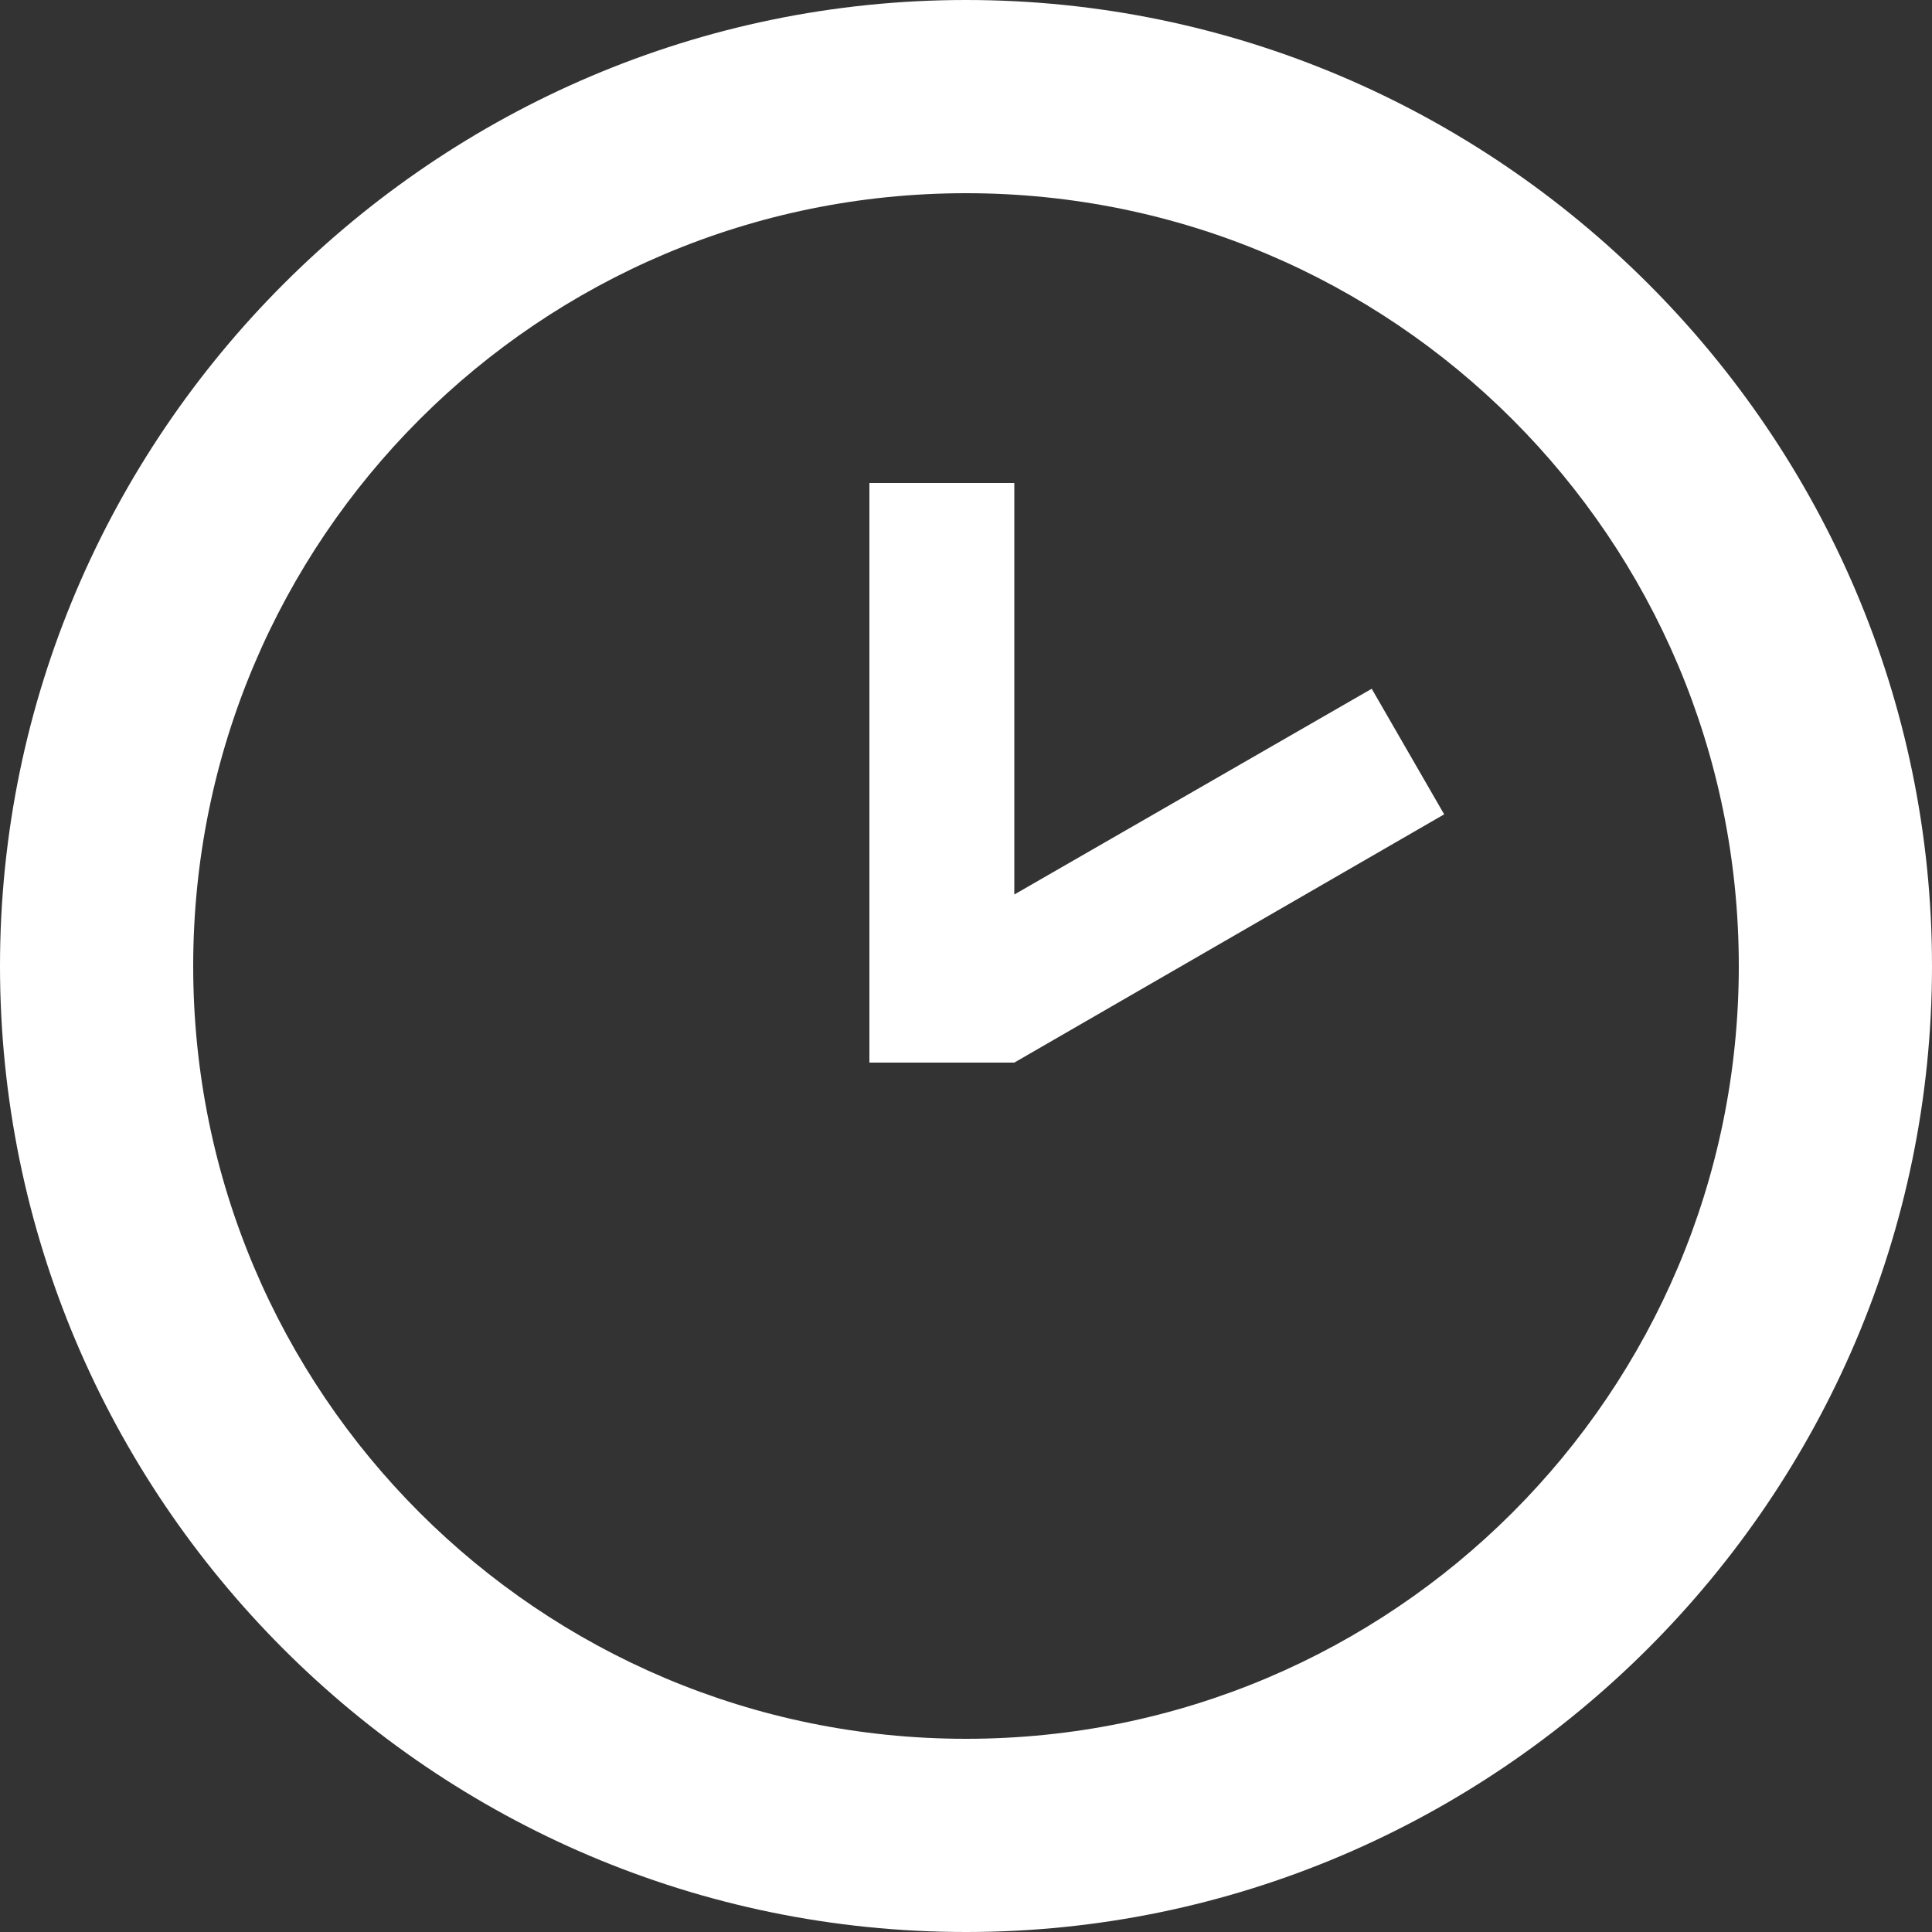 <?xml version="1.0" encoding="UTF-8"?>
<svg xmlns="http://www.w3.org/2000/svg" width="26" height="26" viewBox="0 0 26 26" fill="none">
  <rect x="0" y="0" width="26" height="26" fill="#333333" stroke="none"/>
  <path d="M13 23.4C18.746 23.4 23.4 18.746 23.4 13C23.4 7.254 18.746 2.6 13 2.6C7.254 2.6 2.6 7.254 2.6 13C2.6 18.746 7.254 23.4 13 23.4ZM13 0C20.15 0 26 5.85 26 13C26 20.15 20.15 26 13 26C5.811 26 0 20.15 0 13C0 5.85 5.85 0 13 0ZM13.65 14.3H11.7V6.5H13.65V12.038L18.46 9.269L19.435 10.959L13.65 14.3Z" fill="white"></path>
</svg>
